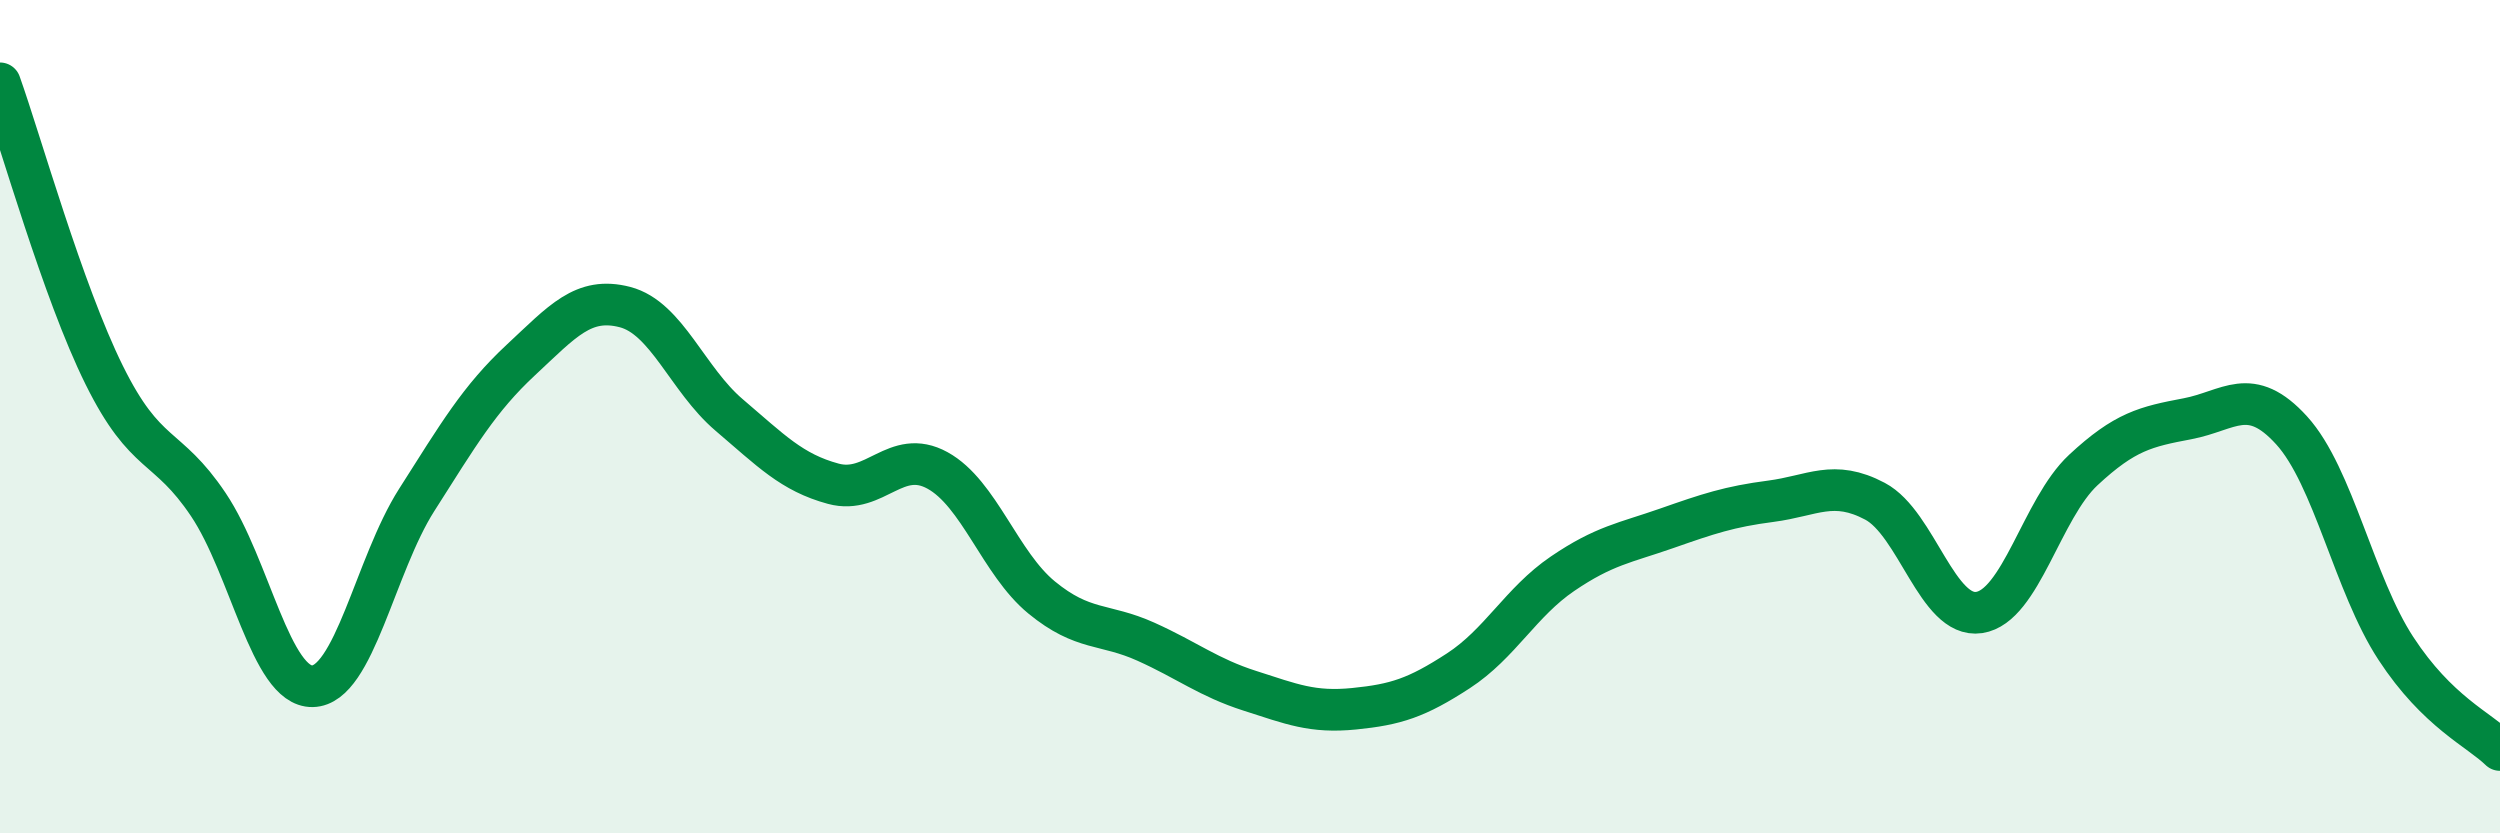 
    <svg width="60" height="20" viewBox="0 0 60 20" xmlns="http://www.w3.org/2000/svg">
      <path
        d="M 0,2 C 0.5,3.4 1.5,6.98 2.5,9 C 3.5,11.02 4,10.62 5,12.11 C 6,13.6 6.5,16.49 7.5,16.47 C 8.5,16.45 9,13.57 10,12 C 11,10.43 11.5,9.57 12.5,8.64 C 13.5,7.71 14,7.11 15,7.37 C 16,7.63 16.5,9.11 17.5,9.96 C 18.5,10.81 19,11.34 20,11.61 C 21,11.88 21.5,10.74 22.5,11.29 C 23.5,11.84 24,13.52 25,14.34 C 26,15.16 26.5,14.95 27.5,15.4 C 28.5,15.85 29,16.26 30,16.58 C 31,16.9 31.5,17.11 32.5,17.01 C 33.5,16.91 34,16.75 35,16.1 C 36,15.45 36.5,14.45 37.5,13.77 C 38.5,13.09 39,13.03 40,12.68 C 41,12.33 41.5,12.16 42.5,12.03 C 43.5,11.9 44,11.5 45,12.03 C 46,12.56 46.5,14.85 47.5,14.7 C 48.5,14.55 49,12.21 50,11.28 C 51,10.35 51.5,10.24 52.5,10.05 C 53.5,9.86 54,9.23 55,10.33 C 56,11.43 56.5,14.03 57.5,15.56 C 58.5,17.09 59.5,17.51 60,18L60 20L0 20Z"
        fill="#008740"
        opacity="0.1"
        stroke-linecap="round"
        stroke-linejoin="round"
      />
      <path
        d="M 0,2 C 0.5,3.4 1.5,6.98 2.5,9 C 3.5,11.02 4,10.62 5,12.11 C 6,13.6 6.5,16.49 7.5,16.47 C 8.5,16.45 9,13.57 10,12 C 11,10.43 11.5,9.57 12.5,8.64 C 13.5,7.71 14,7.11 15,7.37 C 16,7.63 16.5,9.11 17.5,9.96 C 18.5,10.81 19,11.34 20,11.61 C 21,11.88 21.5,10.74 22.5,11.29 C 23.5,11.84 24,13.52 25,14.34 C 26,15.16 26.5,14.95 27.5,15.4 C 28.5,15.85 29,16.26 30,16.58 C 31,16.9 31.5,17.11 32.5,17.01 C 33.5,16.91 34,16.75 35,16.1 C 36,15.45 36.5,14.45 37.5,13.77 C 38.5,13.09 39,13.03 40,12.68 C 41,12.33 41.5,12.16 42.5,12.03 C 43.5,11.9 44,11.5 45,12.03 C 46,12.56 46.5,14.85 47.5,14.7 C 48.5,14.55 49,12.21 50,11.28 C 51,10.35 51.5,10.24 52.5,10.05 C 53.5,9.86 54,9.23 55,10.33 C 56,11.43 56.5,14.03 57.5,15.56 C 58.5,17.09 59.5,17.51 60,18"
        stroke="#008740"
        stroke-width="1"
        fill="none"
        stroke-linecap="round"
        stroke-linejoin="round"
      />
    </svg>
  